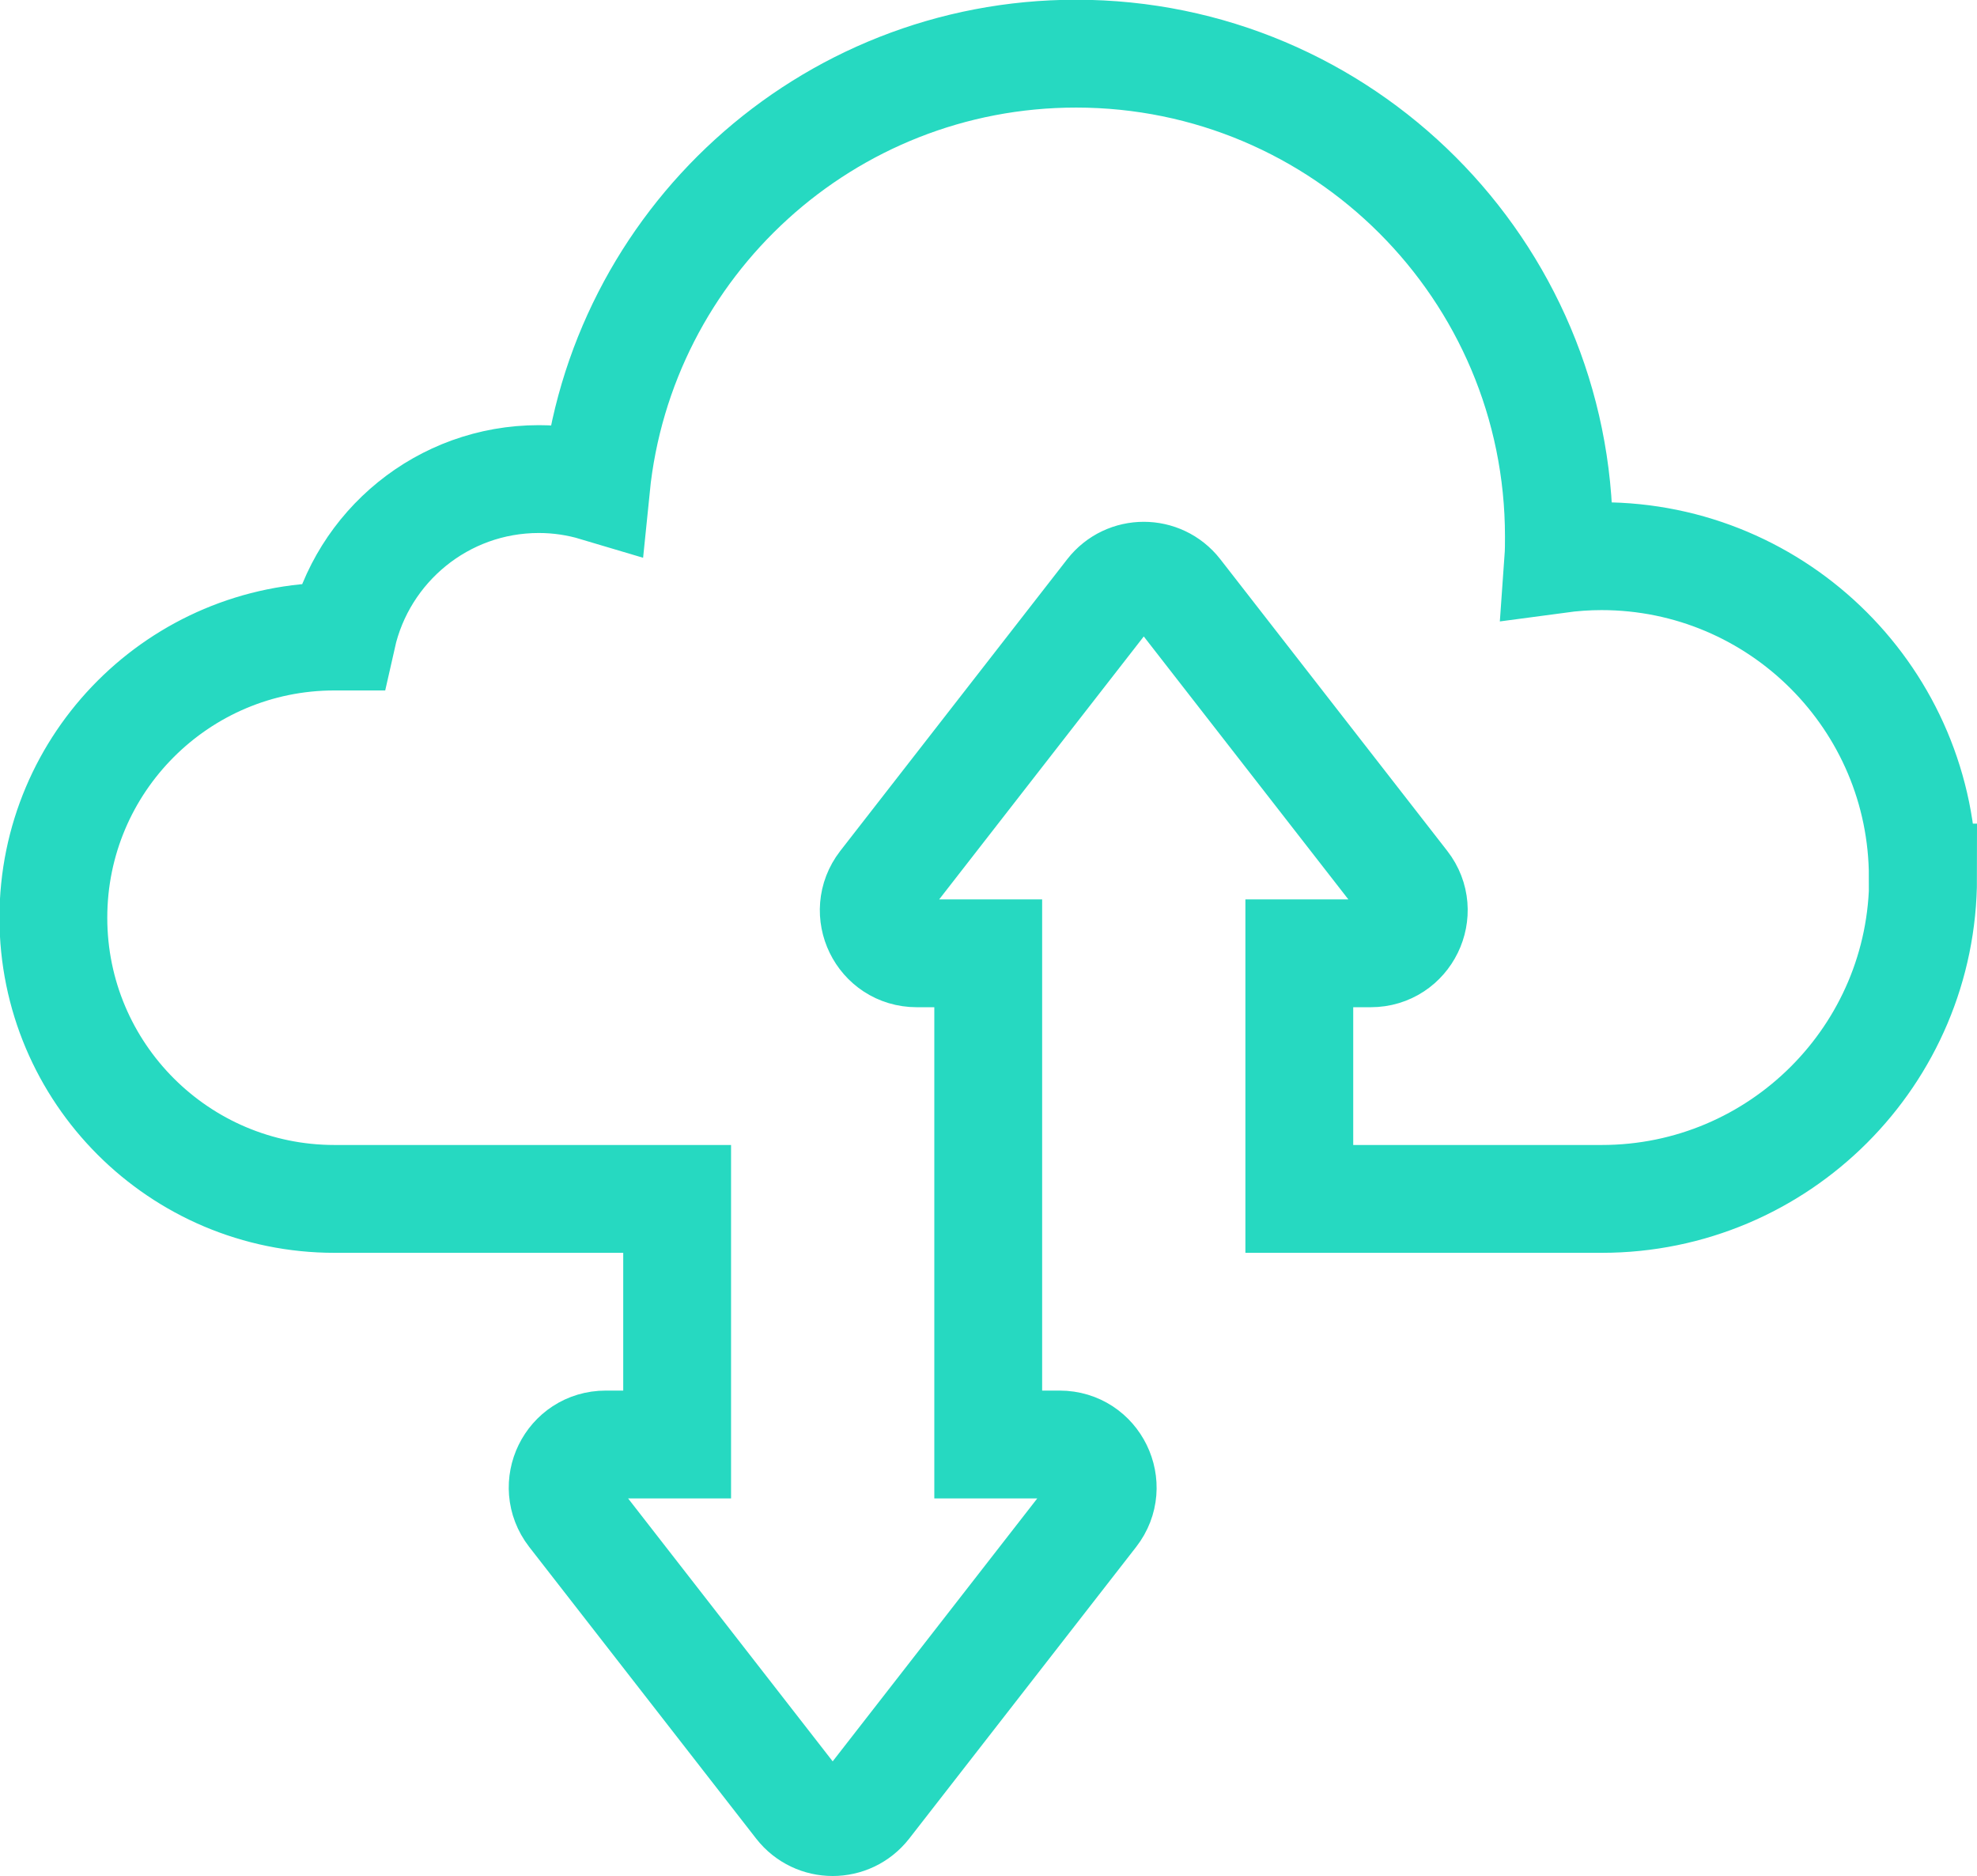 <svg xmlns="http://www.w3.org/2000/svg" id="Capa_2" data-name="Capa 2" viewBox="0 0 73.34 69.59"><defs><style>      .cls-1 {        fill: none;        stroke: #26d9c1;        stroke-miterlimit: 10;        stroke-width: 4px;      }    </style></defs><g id="Capa_1-2" data-name="Capa 1"><path class="cls-1" d="M71.34,32.55c0,6.58-5.34,11.92-11.92,11.92h-11.22v-9.11h2.65c1.33,0,2.07-1.53,1.26-2.57l-8.42-10.82c-.64-.82-1.88-.82-2.52,0l-8.42,10.82c-.81,1.05-.07,2.57,1.26,2.57h2.65v18.22s2.65,0,2.65,0c1.33,0,2.07,1.53,1.26,2.57l-8.42,10.82c-.64.82-1.88.82-2.52,0l-8.42-10.82c-.81-1.05-.07-2.57,1.26-2.57h2.65v-9.11h-12.71c-5.76,0-10.43-4.67-10.43-10.43s4.67-10.43,10.43-10.43c.09,0,.19,0,.28,0,.75-3.34,3.73-5.84,7.3-5.84.74,0,1.45.11,2.12.31.91-9.04,8.54-16.09,17.81-16.09,9.89,0,17.91,8.02,17.91,17.91,0,.28,0,.56-.02.84.52-.07,1.06-.11,1.6-.11,6.58,0,11.92,5.34,11.92,11.92Z"></path></g></svg>